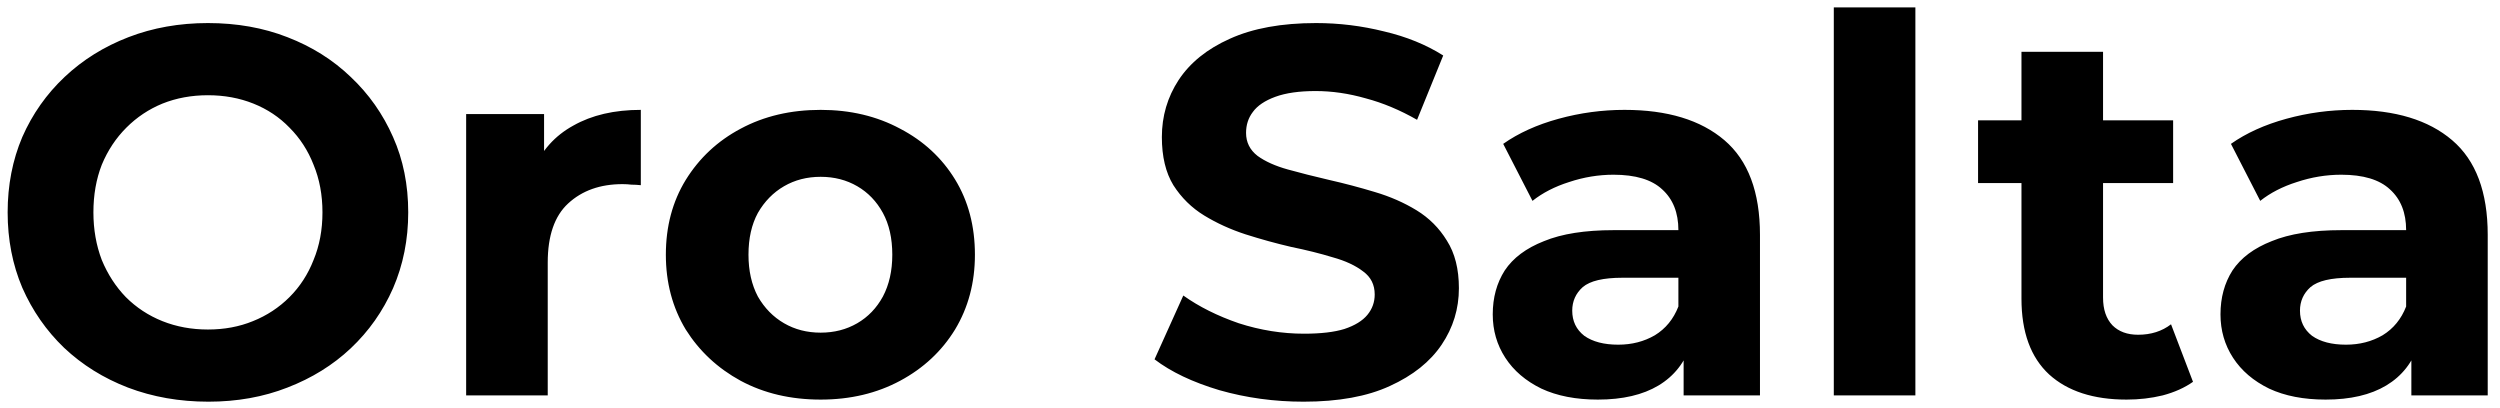 <svg xmlns="http://www.w3.org/2000/svg" width="196" height="32" viewBox="0 0 196 32" fill="none"><path d="M16.343 31.492C14.074 31.492 11.97 31.123 10.029 30.385C8.116 29.647 6.448 28.608 5.027 27.269C3.633 25.93 2.54 24.358 1.747 22.554C0.982 20.75 0.599 18.782 0.599 16.65C0.599 14.518 0.982 12.55 1.747 10.746C2.54 8.942 3.647 7.37 5.068 6.031C6.489 4.692 8.157 3.653 10.07 2.915C11.983 2.177 14.061 1.808 16.302 1.808C18.571 1.808 20.648 2.177 22.534 2.915C24.447 3.653 26.101 4.692 27.495 6.031C28.916 7.37 30.023 8.942 30.816 10.746C31.609 12.523 32.005 14.491 32.005 16.65C32.005 18.782 31.609 20.764 30.816 22.595C30.023 24.399 28.916 25.971 27.495 27.31C26.101 28.622 24.447 29.647 22.534 30.385C20.648 31.123 18.584 31.492 16.343 31.492ZM16.302 25.834C17.587 25.834 18.762 25.615 19.828 25.178C20.921 24.741 21.878 24.112 22.698 23.292C23.518 22.472 24.147 21.502 24.584 20.381C25.049 19.26 25.281 18.017 25.281 16.65C25.281 15.283 25.049 14.04 24.584 12.919C24.147 11.798 23.518 10.828 22.698 10.008C21.905 9.188 20.962 8.559 19.869 8.122C18.776 7.685 17.587 7.466 16.302 7.466C15.017 7.466 13.828 7.685 12.735 8.122C11.669 8.559 10.726 9.188 9.906 10.008C9.086 10.828 8.444 11.798 7.979 12.919C7.542 14.04 7.323 15.283 7.323 16.65C7.323 17.989 7.542 19.233 7.979 20.381C8.444 21.502 9.072 22.472 9.865 23.292C10.685 24.112 11.642 24.741 12.735 25.178C13.828 25.615 15.017 25.834 16.302 25.834ZM36.546 31V8.942H42.655V15.174L41.794 13.37C42.45 11.812 43.502 10.637 44.951 9.844C46.399 9.024 48.162 8.614 50.24 8.614V14.518C49.966 14.491 49.72 14.477 49.502 14.477C49.283 14.45 49.051 14.436 48.805 14.436C47.055 14.436 45.634 14.942 44.541 15.953C43.475 16.937 42.942 18.481 42.942 20.586V31H36.546ZM64.339 31.328C61.988 31.328 59.897 30.836 58.066 29.852C56.262 28.868 54.827 27.529 53.761 25.834C52.722 24.112 52.203 22.158 52.203 19.971C52.203 17.757 52.722 15.803 53.761 14.108C54.827 12.386 56.262 11.047 58.066 10.09C59.897 9.106 61.988 8.614 64.339 8.614C66.662 8.614 68.739 9.106 70.571 10.09C72.402 11.047 73.837 12.372 74.876 14.067C75.914 15.762 76.434 17.73 76.434 19.971C76.434 22.158 75.914 24.112 74.876 25.834C73.837 27.529 72.402 28.868 70.571 29.852C68.739 30.836 66.662 31.328 64.339 31.328ZM64.339 26.08C65.405 26.08 66.361 25.834 67.209 25.342C68.056 24.85 68.726 24.153 69.218 23.251C69.71 22.322 69.956 21.228 69.956 19.971C69.956 18.686 69.71 17.593 69.218 16.691C68.726 15.789 68.056 15.092 67.209 14.6C66.361 14.108 65.405 13.862 64.339 13.862C63.273 13.862 62.316 14.108 61.469 14.6C60.621 15.092 59.938 15.789 59.419 16.691C58.927 17.593 58.681 18.686 58.681 19.971C58.681 21.228 58.927 22.322 59.419 23.251C59.938 24.153 60.621 24.85 61.469 25.342C62.316 25.834 63.273 26.08 64.339 26.08ZM102.201 31.492C99.905 31.492 97.705 31.191 95.6 30.59C93.496 29.961 91.801 29.155 90.516 28.171L92.771 23.169C94.001 24.044 95.45 24.768 97.117 25.342C98.812 25.889 100.52 26.162 102.242 26.162C103.554 26.162 104.606 26.039 105.399 25.793C106.219 25.52 106.82 25.151 107.203 24.686C107.586 24.221 107.777 23.688 107.777 23.087C107.777 22.322 107.476 21.72 106.875 21.283C106.274 20.818 105.481 20.449 104.497 20.176C103.513 19.875 102.42 19.602 101.217 19.356C100.042 19.083 98.853 18.755 97.65 18.372C96.475 17.989 95.395 17.497 94.411 16.896C93.427 16.295 92.621 15.502 91.992 14.518C91.391 13.534 91.09 12.277 91.09 10.746C91.09 9.106 91.528 7.616 92.402 6.277C93.304 4.91 94.644 3.831 96.42 3.038C98.224 2.218 100.479 1.808 103.185 1.808C104.989 1.808 106.766 2.027 108.515 2.464C110.264 2.874 111.809 3.503 113.148 4.35L111.098 9.393C109.759 8.628 108.419 8.067 107.08 7.712C105.741 7.329 104.429 7.138 103.144 7.138C101.859 7.138 100.807 7.288 99.987 7.589C99.167 7.89 98.579 8.286 98.224 8.778C97.869 9.243 97.691 9.789 97.691 10.418C97.691 11.156 97.992 11.757 98.593 12.222C99.195 12.659 99.987 13.015 100.971 13.288C101.955 13.561 103.035 13.835 104.21 14.108C105.413 14.381 106.602 14.696 107.777 15.051C108.98 15.406 110.073 15.885 111.057 16.486C112.041 17.087 112.834 17.88 113.435 18.864C114.064 19.848 114.378 21.092 114.378 22.595C114.378 24.208 113.927 25.684 113.025 27.023C112.123 28.362 110.77 29.442 108.966 30.262C107.189 31.082 104.934 31.492 102.201 31.492ZM131.996 31V26.695L131.586 25.752V18.044C131.586 16.677 131.162 15.611 130.315 14.846C129.495 14.081 128.224 13.698 126.502 13.698C125.326 13.698 124.165 13.889 123.017 14.272C121.896 14.627 120.939 15.119 120.147 15.748L117.851 11.279C119.053 10.432 120.502 9.776 122.197 9.311C123.891 8.846 125.613 8.614 127.363 8.614C130.725 8.614 133.335 9.407 135.194 10.992C137.052 12.577 137.982 15.051 137.982 18.413V31H131.996ZM125.272 31.328C123.55 31.328 122.074 31.041 120.844 30.467C119.614 29.866 118.671 29.059 118.015 28.048C117.359 27.037 117.031 25.902 117.031 24.645C117.031 23.333 117.345 22.185 117.974 21.201C118.63 20.217 119.655 19.452 121.049 18.905C122.443 18.331 124.26 18.044 126.502 18.044H132.365V21.775H127.199C125.695 21.775 124.657 22.021 124.083 22.513C123.536 23.005 123.263 23.62 123.263 24.358C123.263 25.178 123.577 25.834 124.206 26.326C124.862 26.791 125.75 27.023 126.871 27.023C127.937 27.023 128.893 26.777 129.741 26.285C130.588 25.766 131.203 25.014 131.586 24.03L132.57 26.982C132.105 28.403 131.258 29.483 130.028 30.221C128.798 30.959 127.212 31.328 125.272 31.328ZM143.77 31V0.578H150.166V31H143.77ZM166.724 31.328C164.127 31.328 162.105 30.672 160.656 29.36C159.207 28.021 158.483 26.039 158.483 23.415V4.063H164.879V23.333C164.879 24.262 165.125 24.987 165.617 25.506C166.109 25.998 166.779 26.244 167.626 26.244C168.637 26.244 169.498 25.971 170.209 25.424L171.931 29.934C171.275 30.399 170.482 30.754 169.553 31C168.651 31.219 167.708 31.328 166.724 31.328ZM155.08 14.354V9.434H170.373V14.354H155.08ZM189.051 31V26.695L188.641 25.752V18.044C188.641 16.677 188.218 15.611 187.37 14.846C186.55 14.081 185.279 13.698 183.557 13.698C182.382 13.698 181.22 13.889 180.072 14.272C178.952 14.627 177.995 15.119 177.202 15.748L174.906 11.279C176.109 10.432 177.558 9.776 179.252 9.311C180.947 8.846 182.669 8.614 184.418 8.614C187.78 8.614 190.391 9.407 192.249 10.992C194.108 12.577 195.037 15.051 195.037 18.413V31H189.051ZM182.327 31.328C180.605 31.328 179.129 31.041 177.899 30.467C176.669 29.866 175.726 29.059 175.07 28.048C174.414 27.037 174.086 25.902 174.086 24.645C174.086 23.333 174.401 22.185 175.029 21.201C175.685 20.217 176.71 19.452 178.104 18.905C179.498 18.331 181.316 18.044 183.557 18.044H189.42V21.775H184.254C182.751 21.775 181.712 22.021 181.138 22.513C180.592 23.005 180.318 23.62 180.318 24.358C180.318 25.178 180.633 25.834 181.261 26.326C181.917 26.791 182.806 27.023 183.926 27.023C184.992 27.023 185.949 26.777 186.796 26.285C187.644 25.766 188.259 25.014 188.641 24.03L189.625 26.982C189.161 28.403 188.313 29.483 187.083 30.221C185.853 30.959 184.268 31.328 182.327 31.328Z" fill="black"></path></svg>
